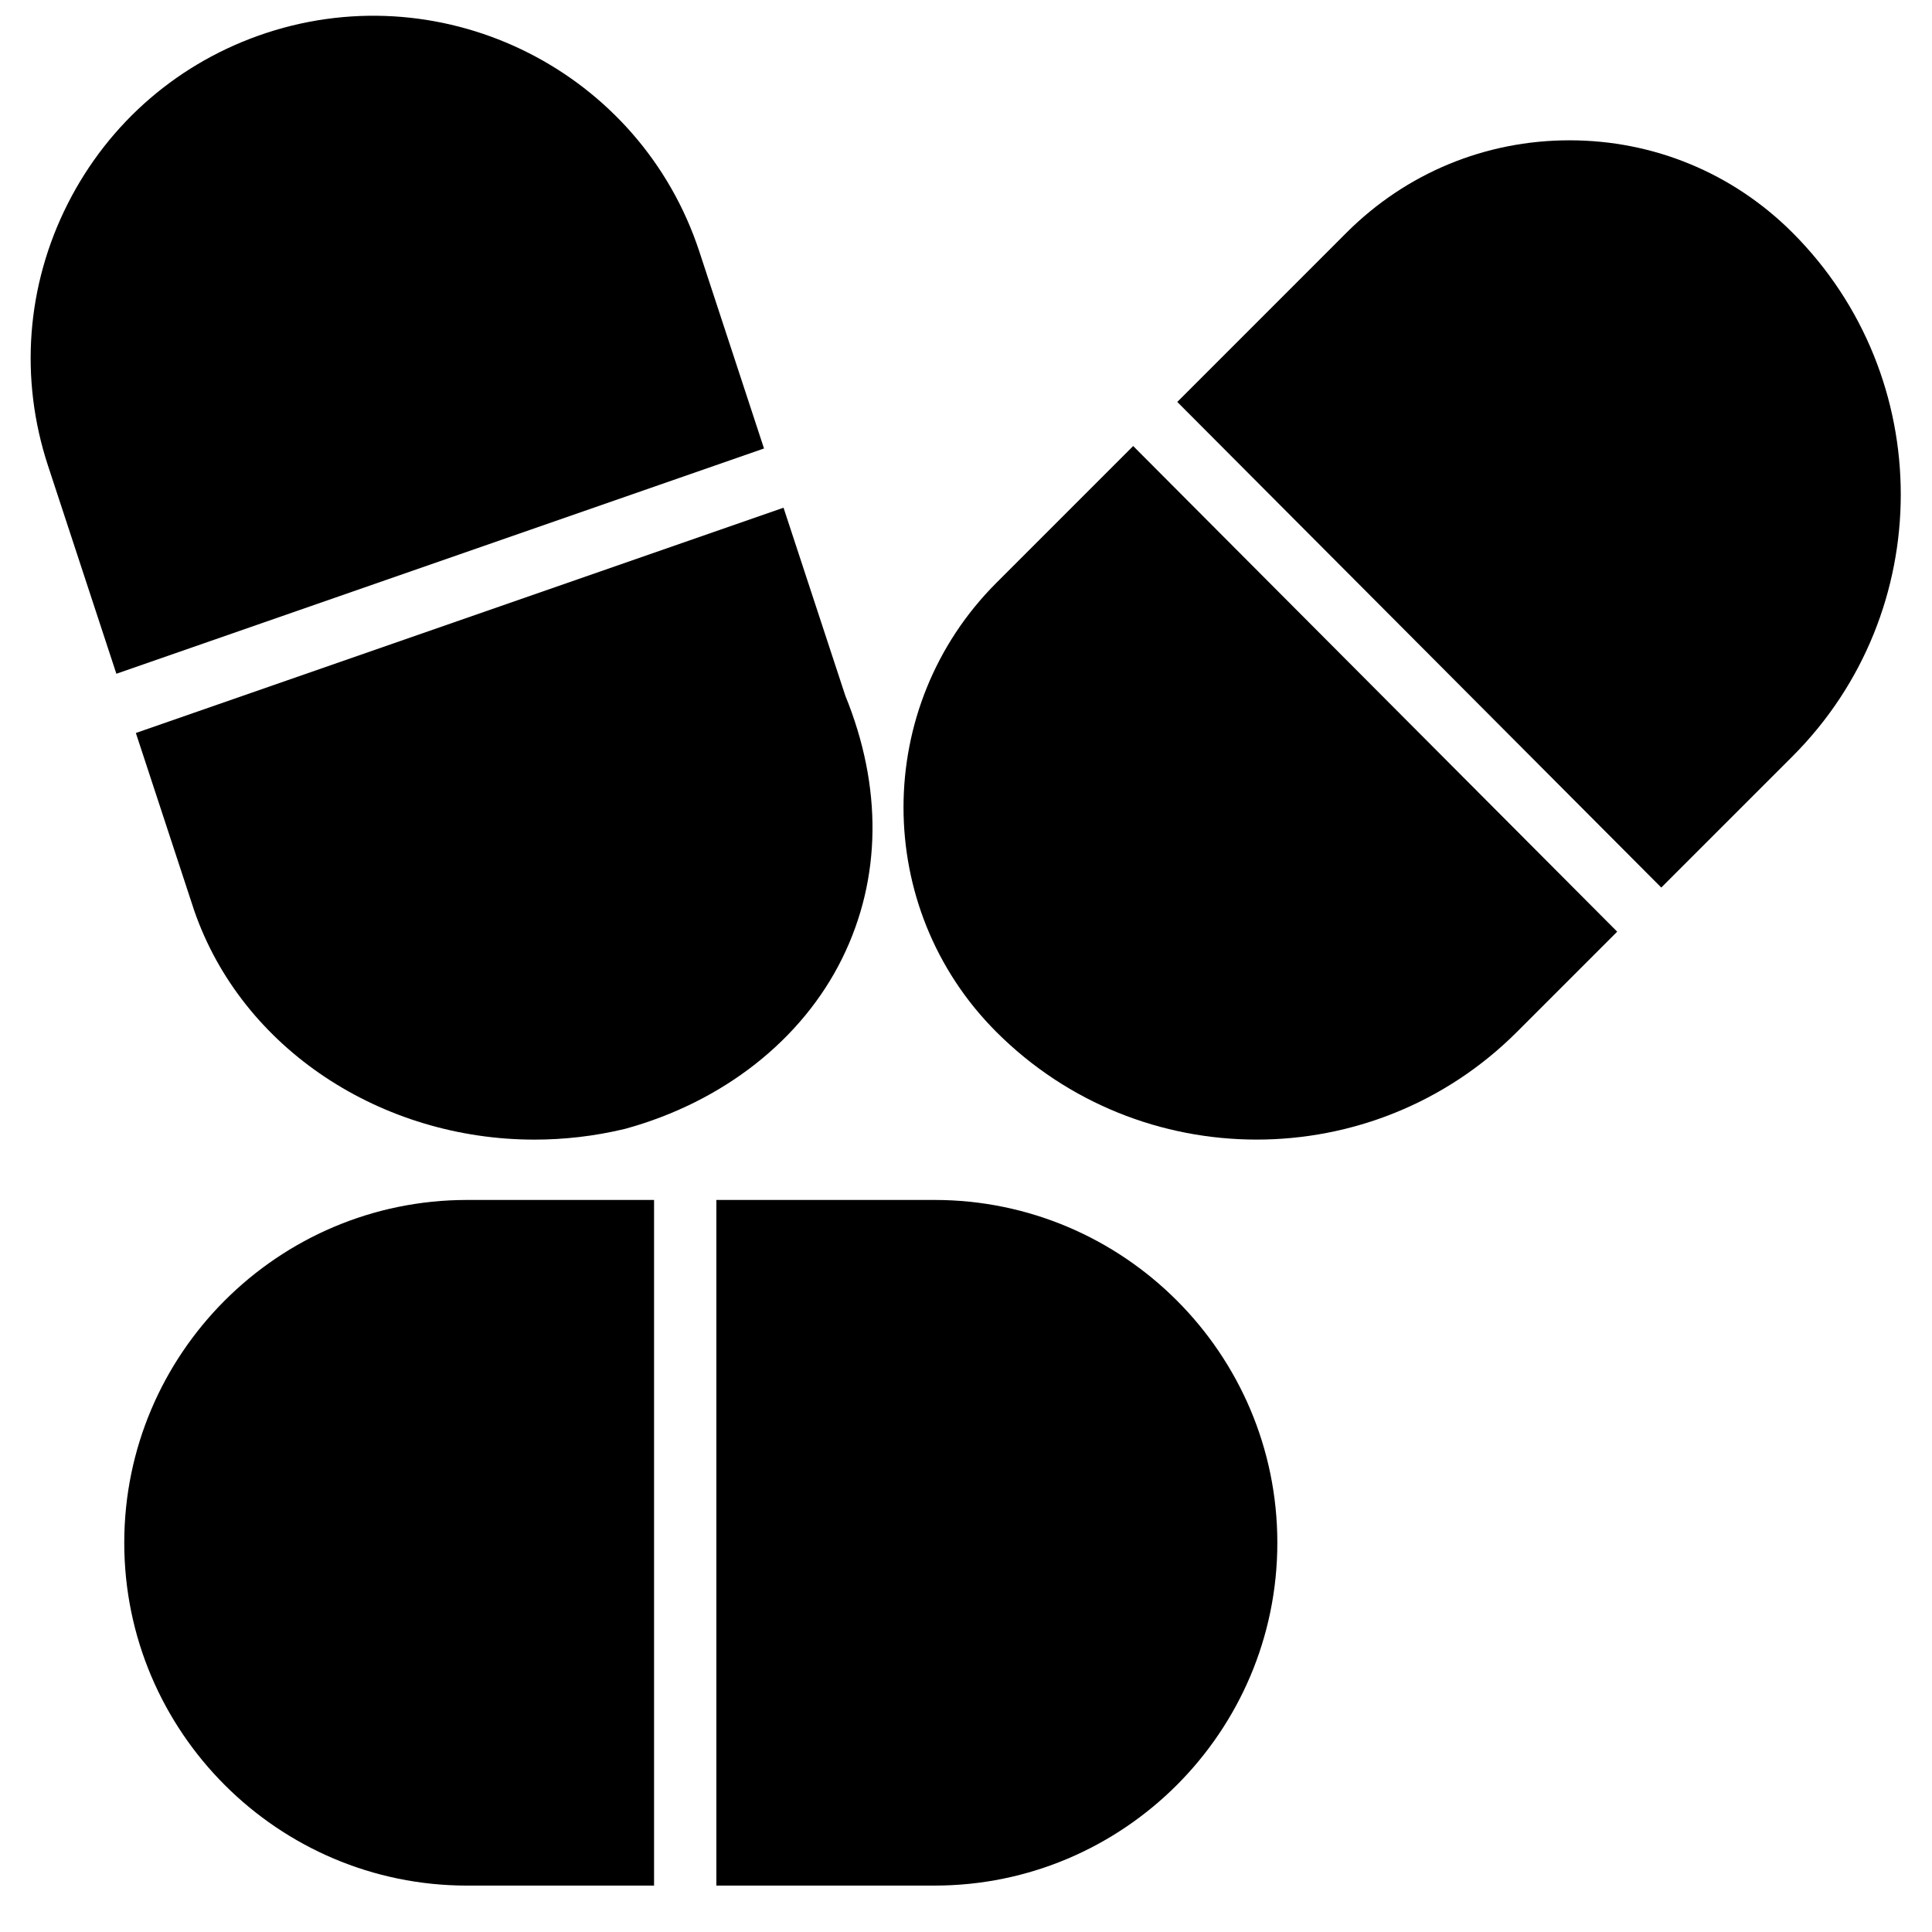 <?xml version="1.0" encoding="UTF-8"?>
<!-- Uploaded to: SVG Repo, www.svgrepo.com, Generator: SVG Repo Mixer Tools -->
<svg width="800px" height="800px" version="1.1" viewBox="144 144 512 512" xmlns="http://www.w3.org/2000/svg">
 <defs>
  <clipPath id="a">
   <path d="m152 148.09h195v174.91h-195z"/>
  </clipPath>
 </defs>
 <g clip-path="url(#a)">
  <path d="m329.33 210.66c-15.645-47.598-67.047-73.555-114.68-57.953-23.051 7.582-41.773 23.68-52.727 45.344-10.934 21.656-12.785 46.285-5.211 69.336l18.129 55.164 171.63-59.699z" fill-rule="evenodd"/>
 </g>
 <path d="m195.43 385.2c12.719 36.941 49.871 60.812 90.207 60.812 7.856 0 15.824-0.902 23.762-2.793 0.09-0.023 0.184-0.043 0.273-0.066 25.91-7.109 46.871-23.578 57.516-45.168 10.457-21.211 10.68-45.477 0.828-69.625l-16.371-49.812-171.64 59.699z" fill-rule="evenodd"/>
 <path d="m619.03 205.66c-15.781-15.781-36.77-24.477-59.094-24.477s-43.305 8.695-59.094 24.477l-44.848 44.859 128.26 128.69 34.777-34.77c38.258-38.266 38.258-100.52 0-138.78" fill-rule="evenodd"/>
 <path d="m408.05 298.46c-32.812 32.812-32.812 86.207 0 119.02 19.023 19.02 43.988 28.523 68.98 28.523 24.969 0 49.953-9.512 68.965-28.523l26.578-26.578-128.27-128.7z" fill-rule="evenodd"/>
 <path d="m391.66 462h-57.816v181.7h57.816c50.09 0 90.848-40.758 90.848-90.852 0-50.09-40.758-90.848-90.848-90.848" fill-rule="evenodd"/>
 <path d="m176.93 552.85c0 50.094 40.758 90.852 90.848 90.852h49.555v-181.7h-49.555c-50.09 0-90.848 40.758-90.848 90.848" fill-rule="evenodd"/>
</svg>